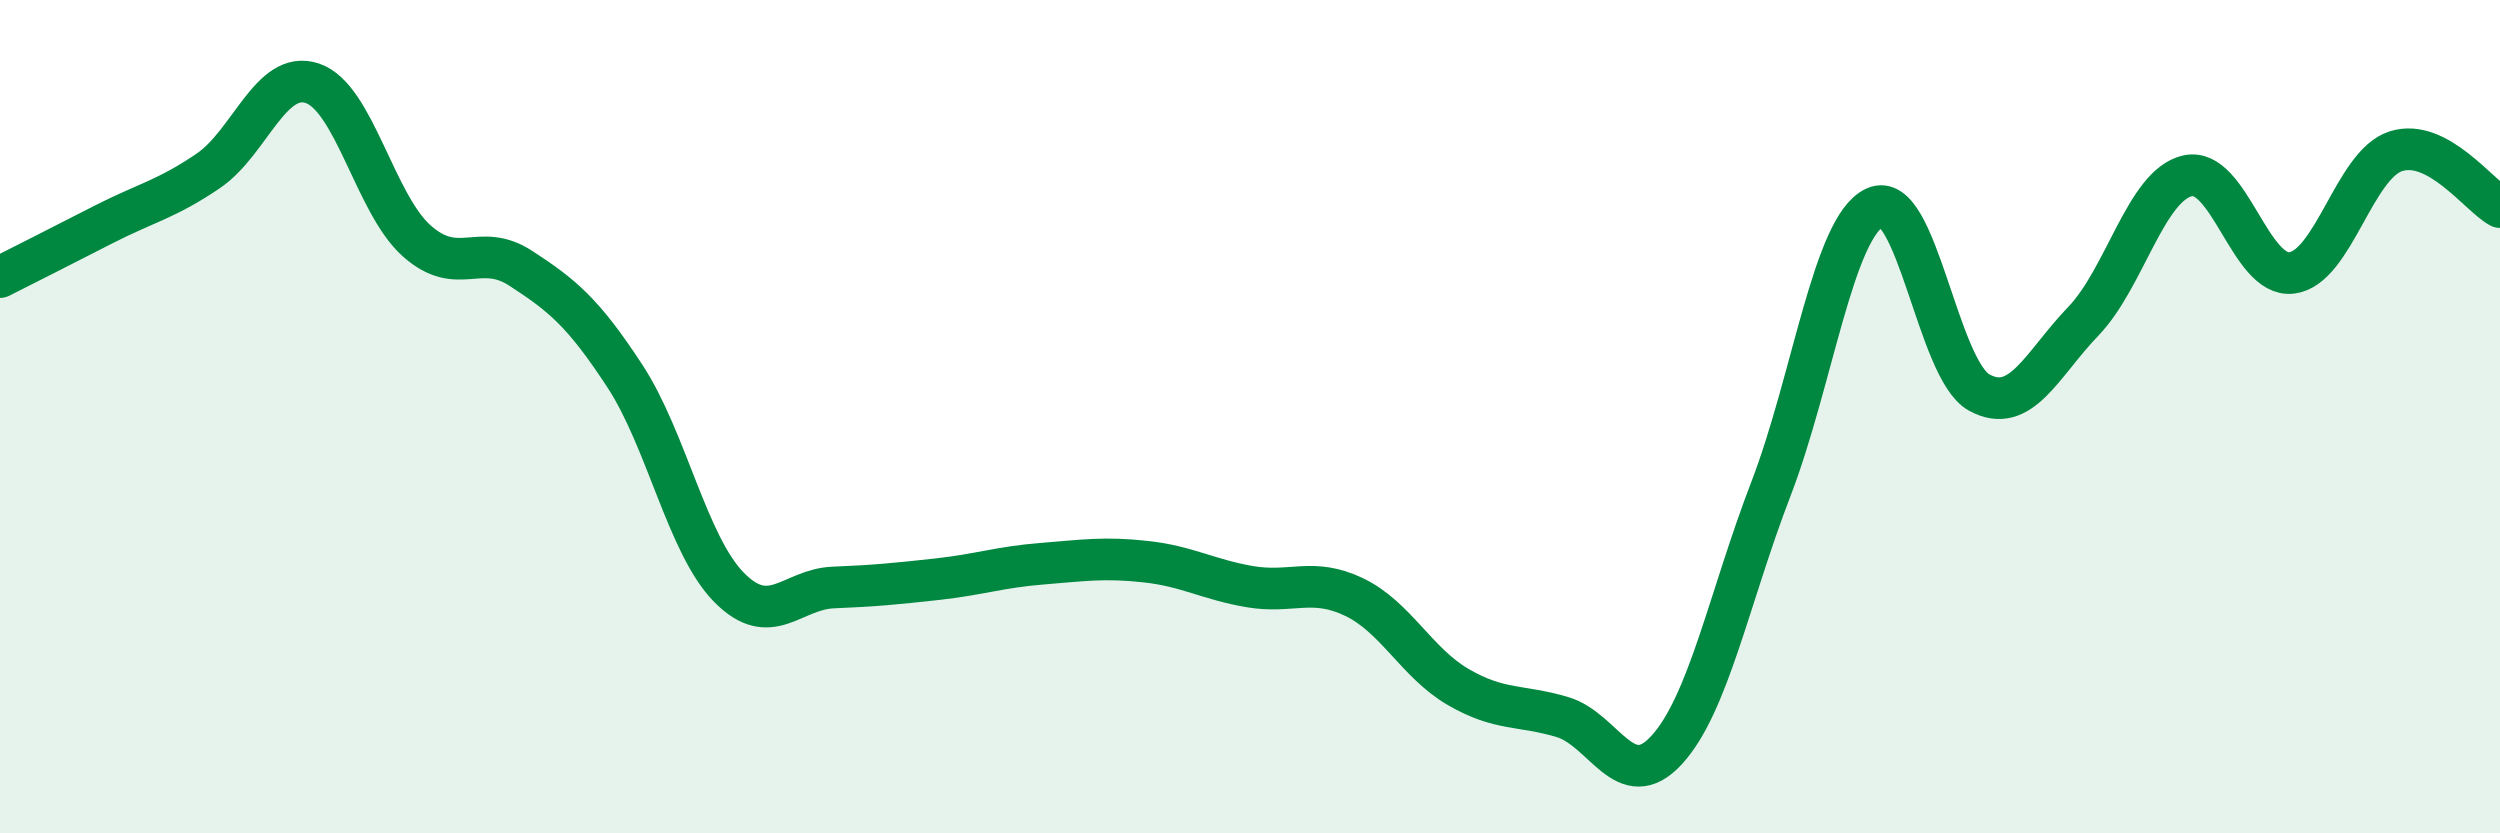 
    <svg width="60" height="20" viewBox="0 0 60 20" xmlns="http://www.w3.org/2000/svg">
      <path
        d="M 0,6.65 C 0.5,6.4 1.5,5.89 2.5,5.38 C 3.5,4.87 4,4.78 5,4.1 C 6,3.42 6.5,1.66 7.5,2 C 8.5,2.34 9,4.89 10,5.78 C 11,6.67 11.5,5.79 12.5,6.44 C 13.5,7.09 14,7.5 15,9.03 C 16,10.56 16.5,13.09 17.5,14.1 C 18.5,15.11 19,14.14 20,14.1 C 21,14.06 21.5,14.01 22.5,13.9 C 23.5,13.79 24,13.61 25,13.53 C 26,13.45 26.5,13.37 27.5,13.48 C 28.5,13.59 29,13.91 30,14.08 C 31,14.25 31.5,13.85 32.5,14.33 C 33.5,14.81 34,15.91 35,16.49 C 36,17.07 36.5,16.91 37.5,17.21 C 38.5,17.51 39,19.09 40,18 C 41,16.91 41.5,14.34 42.5,11.74 C 43.5,9.14 44,5.44 45,4.98 C 46,4.52 46.5,8.87 47.5,9.42 C 48.5,9.97 49,8.75 50,7.71 C 51,6.67 51.5,4.45 52.5,4.22 C 53.5,3.99 54,6.67 55,6.55 C 56,6.43 56.5,3.95 57.5,3.63 C 58.5,3.31 59.5,4.7 60,4.97L60 20L0 20Z"
        fill="#008740"
        opacity="0.1"
        stroke-linecap="round"
        stroke-linejoin="round"
      />
      <path
        d="M 0,6.65 C 0.5,6.4 1.5,5.89 2.5,5.38 C 3.5,4.87 4,4.78 5,4.1 C 6,3.42 6.5,1.66 7.5,2 C 8.5,2.34 9,4.89 10,5.78 C 11,6.67 11.5,5.79 12.5,6.44 C 13.5,7.09 14,7.5 15,9.03 C 16,10.56 16.5,13.09 17.5,14.1 C 18.5,15.11 19,14.14 20,14.1 C 21,14.06 21.5,14.01 22.5,13.9 C 23.5,13.79 24,13.61 25,13.53 C 26,13.45 26.5,13.37 27.5,13.48 C 28.5,13.59 29,13.91 30,14.08 C 31,14.25 31.5,13.85 32.5,14.33 C 33.5,14.81 34,15.91 35,16.49 C 36,17.07 36.5,16.91 37.5,17.21 C 38.5,17.51 39,19.09 40,18 C 41,16.91 41.5,14.34 42.5,11.74 C 43.5,9.14 44,5.44 45,4.98 C 46,4.52 46.5,8.87 47.5,9.42 C 48.5,9.97 49,8.75 50,7.71 C 51,6.67 51.5,4.45 52.5,4.22 C 53.5,3.99 54,6.67 55,6.55 C 56,6.43 56.5,3.95 57.5,3.63 C 58.5,3.31 59.5,4.7 60,4.97"
        stroke="#008740"
        stroke-width="1"
        fill="none"
        stroke-linecap="round"
        stroke-linejoin="round"
      />
    </svg>
  